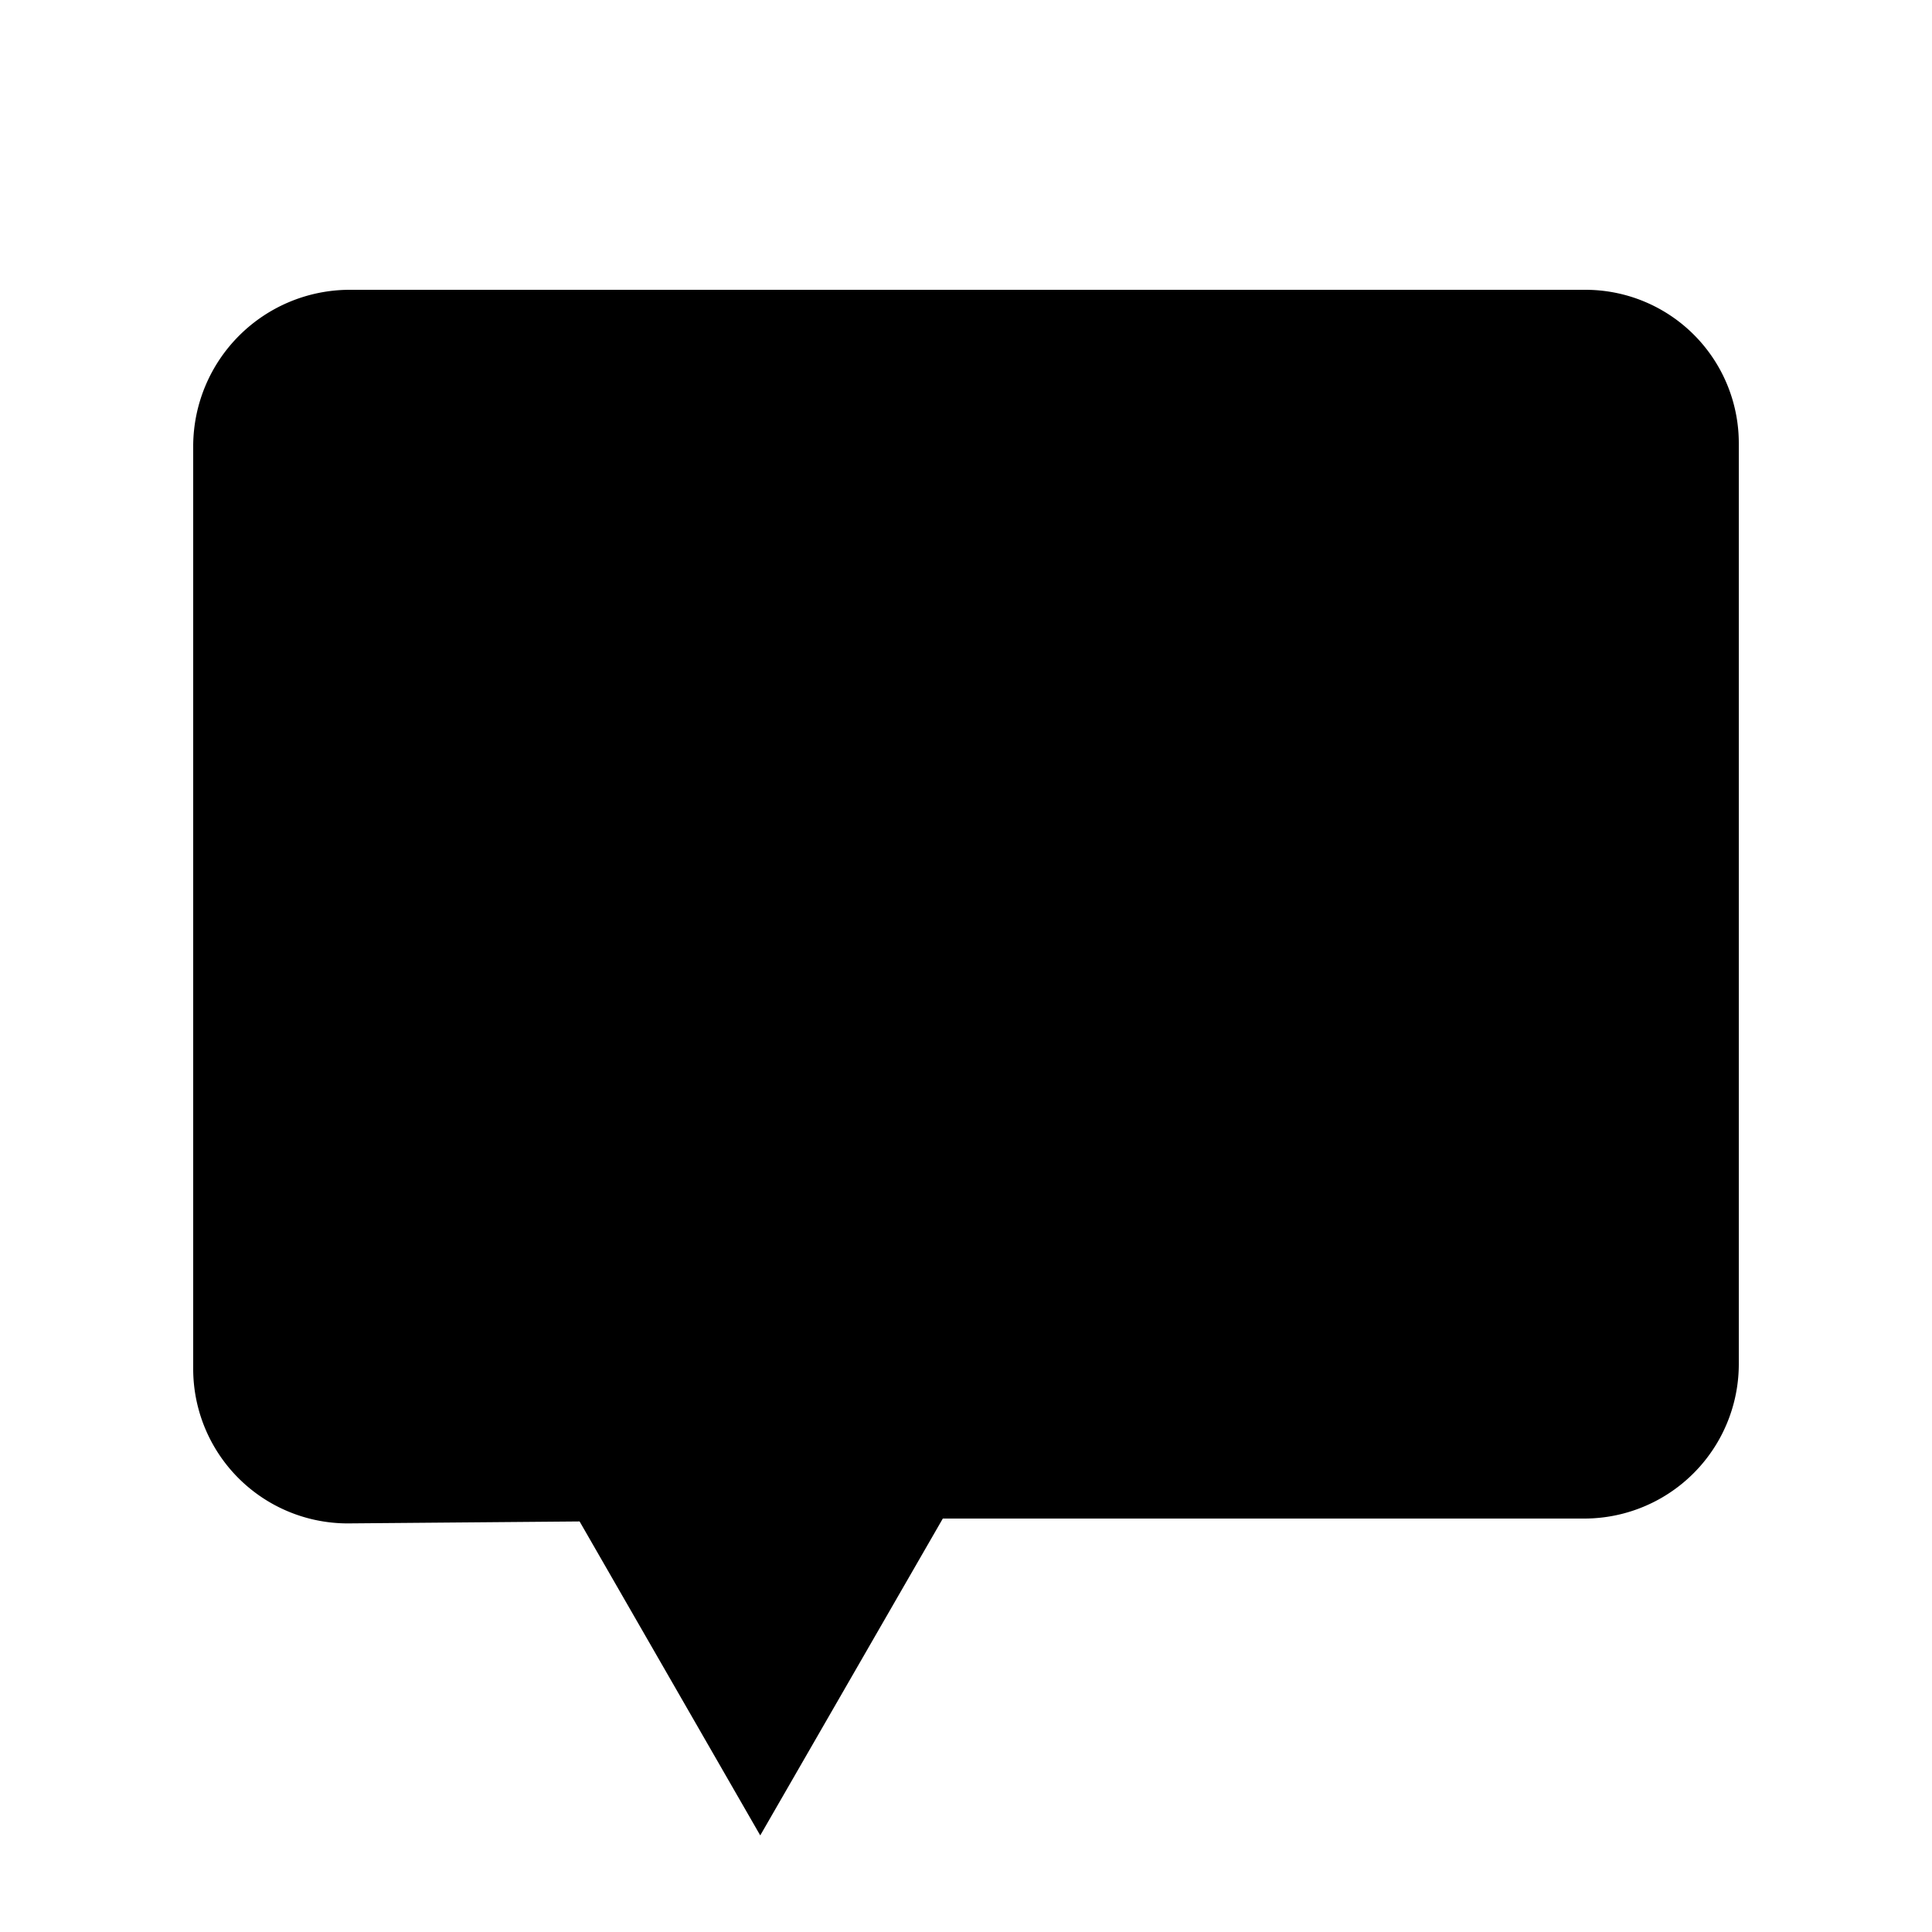 <svg xmlns="http://www.w3.org/2000/svg" viewBox="0 0 200 200" fill="currentColor"><path d="M164.1 30h-128A16.22 16.22 0 0020 46.1v95.6a16 16 0 0016.3 16l23.7-.2L78.7 190l18.9-32.8H164a16 16 0 0016-16V45.9A15.88 15.88 0 00164.1 30z"/></svg>